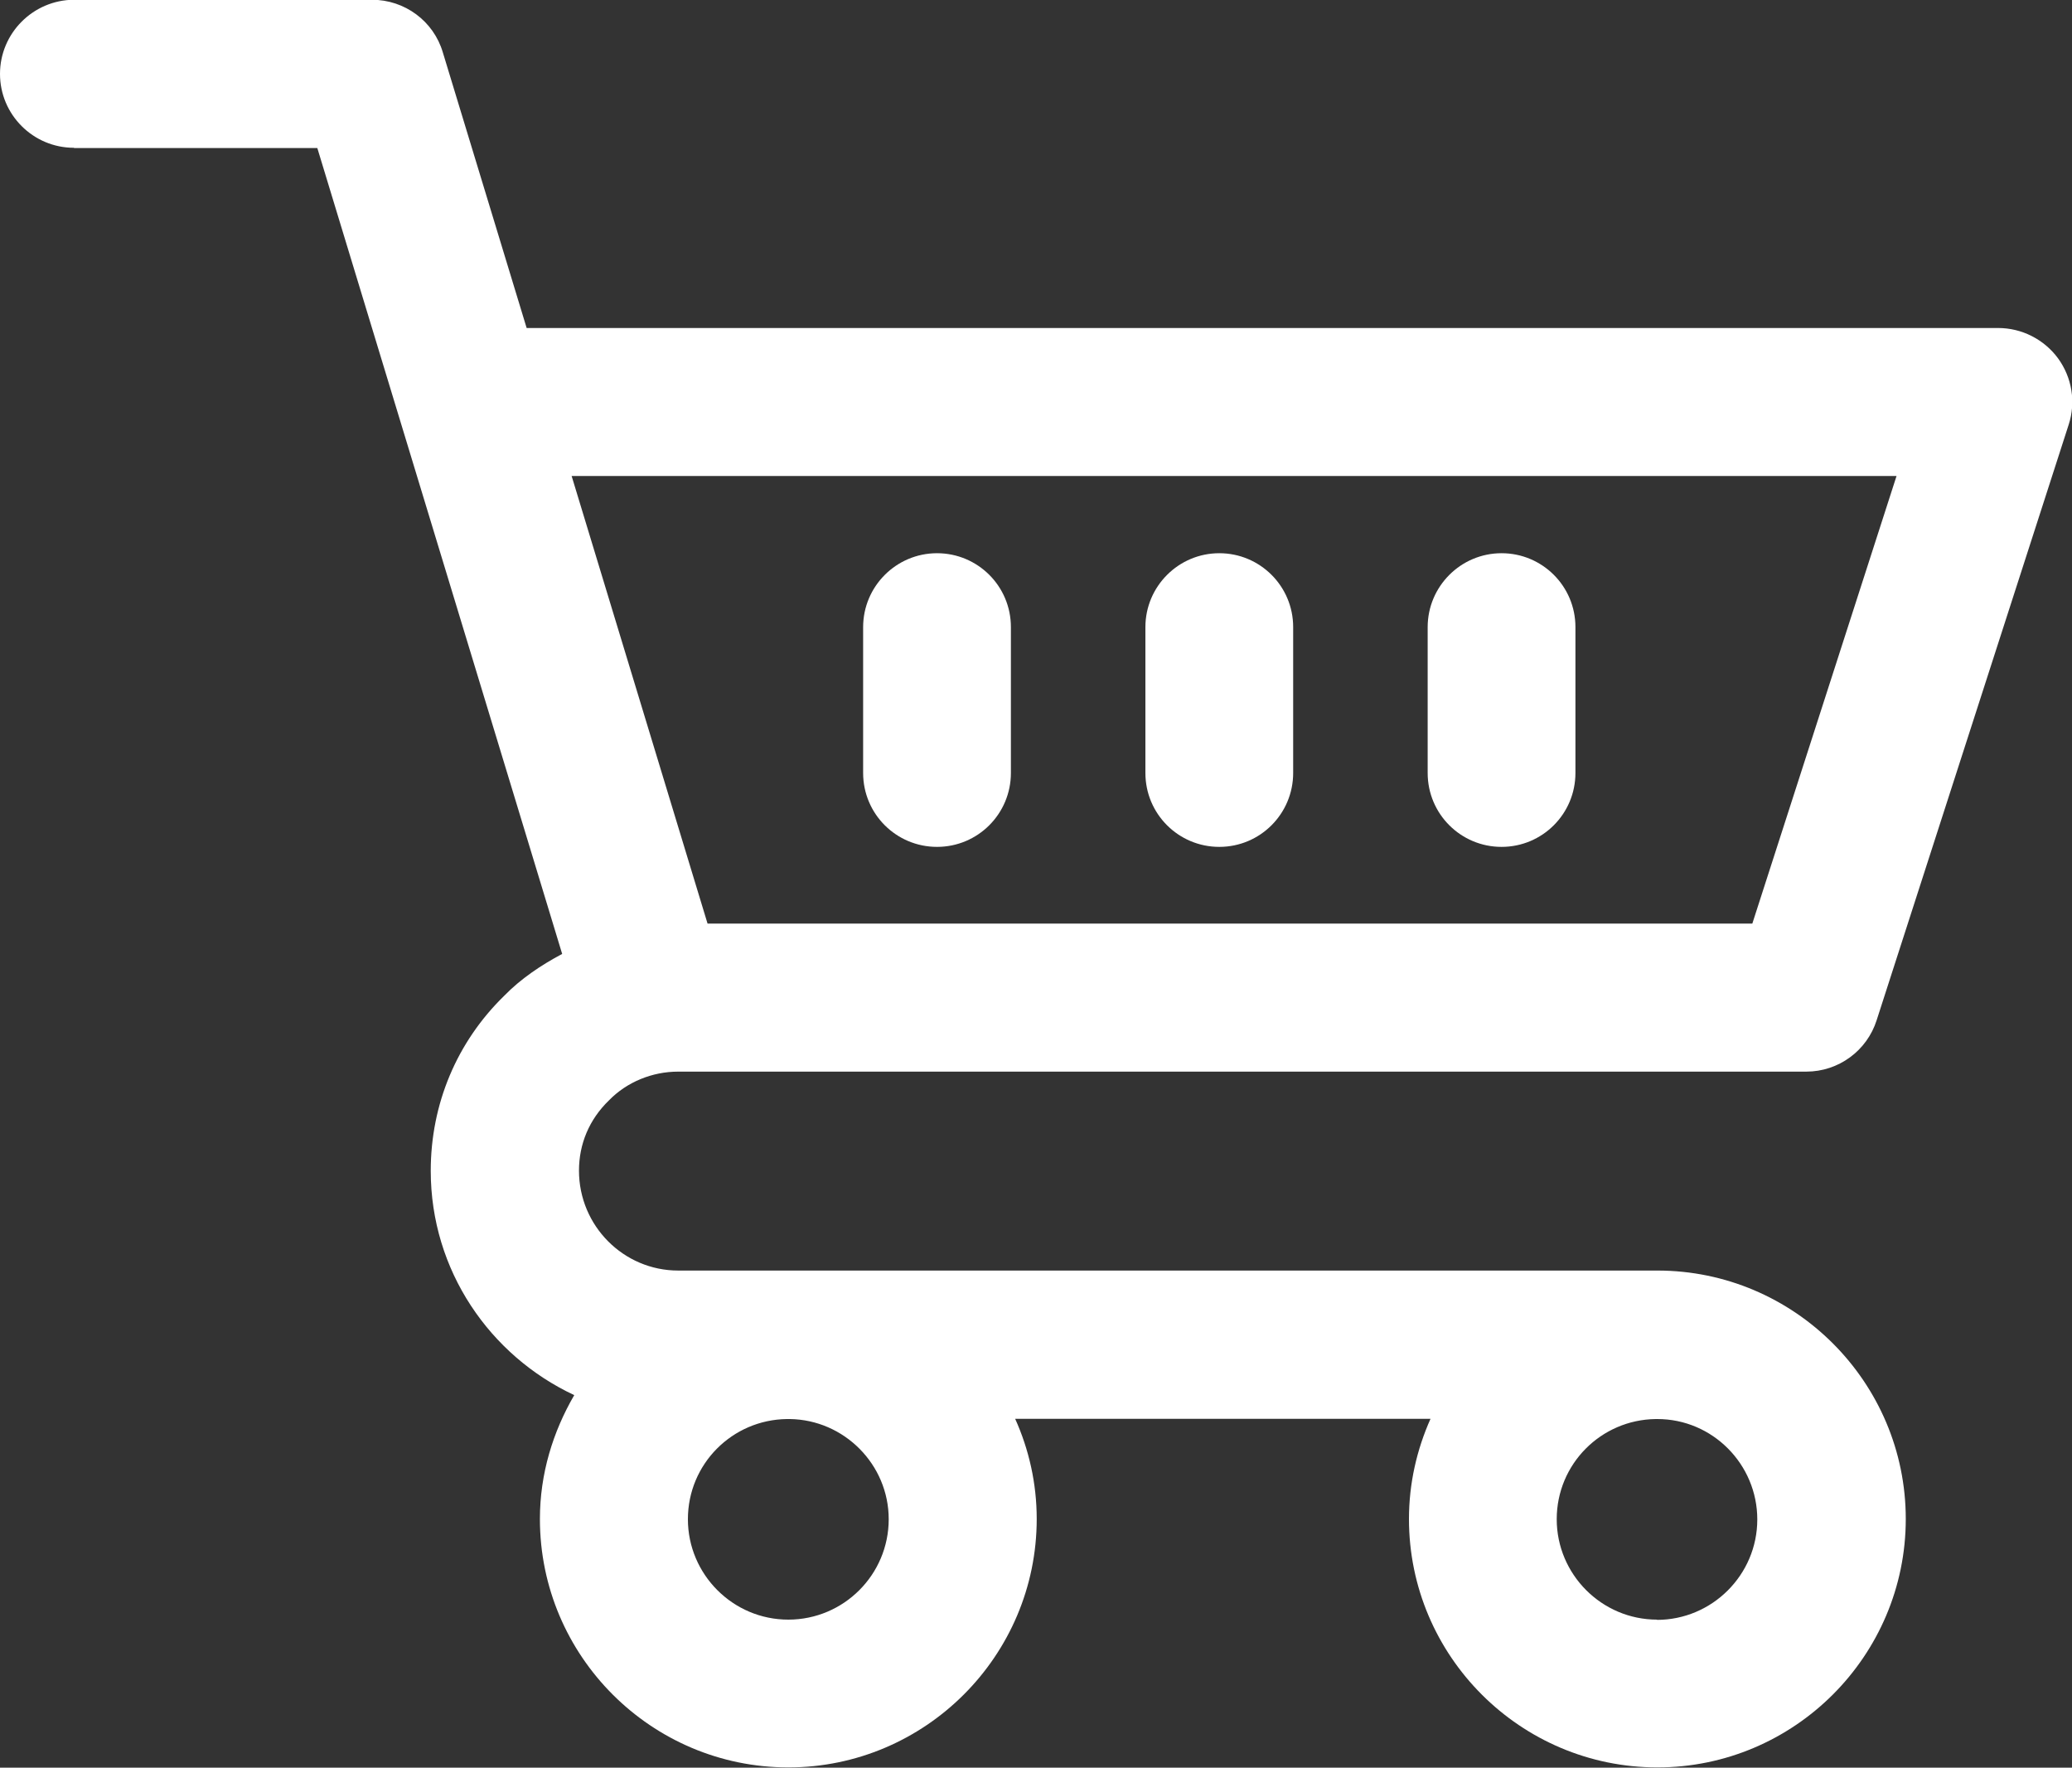 <?xml version="1.0" encoding="UTF-8"?><svg id="Layer_1" xmlns="http://www.w3.org/2000/svg" viewBox="0 0 87.5 74.64"><rect x="0" y="0" width="87.5" height="74.64" fill="#333333" stroke="none"/><defs><style>.cls-1{fill:#fff;stroke-width:0px;}</style></defs><path class="cls-1" d="M3.13,6.25h10.27l10.34,34.03c-.9.48-1.75,1.05-2.45,1.77-2,1.95-3.1,4.57-3.1,7.39,0,4.2,2.49,7.8,6.06,9.47-.9,1.55-1.45,3.32-1.45,5.23,0,5.79,4.71,10.49,10.49,10.49s10.49-4.71,10.49-10.49c0-1.51-.33-2.94-.91-4.23h17.54c-.58,1.3-.91,2.73-.91,4.23,0,5.79,4.71,10.49,10.49,10.49s10.49-4.71,10.49-10.49-4.71-10.49-10.49-10.49c-.02,0-.04,0-.06,0h-36.57s-.04,0-.06,0-.04,0-.06,0h-4.6c-2.31,0-4.19-1.89-4.19-4.22,0-1.12.43-2.16,1.27-2.97.75-.77,1.82-1.21,2.92-1.21h47.56s.02,0,.03,0h.05c1.36,0,2.56-.88,2.97-2.17l8.11-25.15c.31-.95.14-1.99-.45-2.8-.59-.8-1.53-1.28-2.53-1.28H22.24l-3.54-11.64c-.39-1.32-1.61-2.22-2.99-2.22H3.12C1.4,0,0,1.4,0,3.12s1.4,3.12,3.12,3.12h0ZM80.09,20.1l-6.09,18.9H29.88s-5.74-18.9-5.74-18.9h55.95ZM37.53,64.15c0,2.34-1.9,4.24-4.24,4.24s-4.24-1.91-4.24-4.24,1.87-4.2,4.18-4.23h.12c2.3.03,4.18,1.92,4.18,4.23h0ZM69.98,68.39c-2.34,0-4.24-1.91-4.24-4.24s1.87-4.2,4.18-4.23h.05s.02,0,.02,0c2.33,0,4.22,1.91,4.22,4.24,0,2.34-1.91,4.24-4.24,4.24h0Z"/><path class="cls-1" d="M39.57,35.76c1.73,0,3.12-1.4,3.12-3.12v-6.16c0-1.73-1.4-3.12-3.12-3.12s-3.12,1.4-3.12,3.12v6.16c0,1.73,1.4,3.12,3.12,3.12Z"/><path class="cls-1" d="M63.41,35.76c1.73,0,3.12-1.4,3.12-3.12v-6.16c0-1.73-1.4-3.12-3.12-3.12s-3.12,1.4-3.12,3.12v6.16c0,1.73,1.4,3.12,3.12,3.12Z"/><path class="cls-1" d="M51.49,35.76c1.73,0,3.12-1.4,3.12-3.12v-6.16c0-1.73-1.4-3.12-3.12-3.12s-3.12,1.4-3.12,3.12v6.16c0,1.73,1.4,3.12,3.12,3.12Z"/></svg>